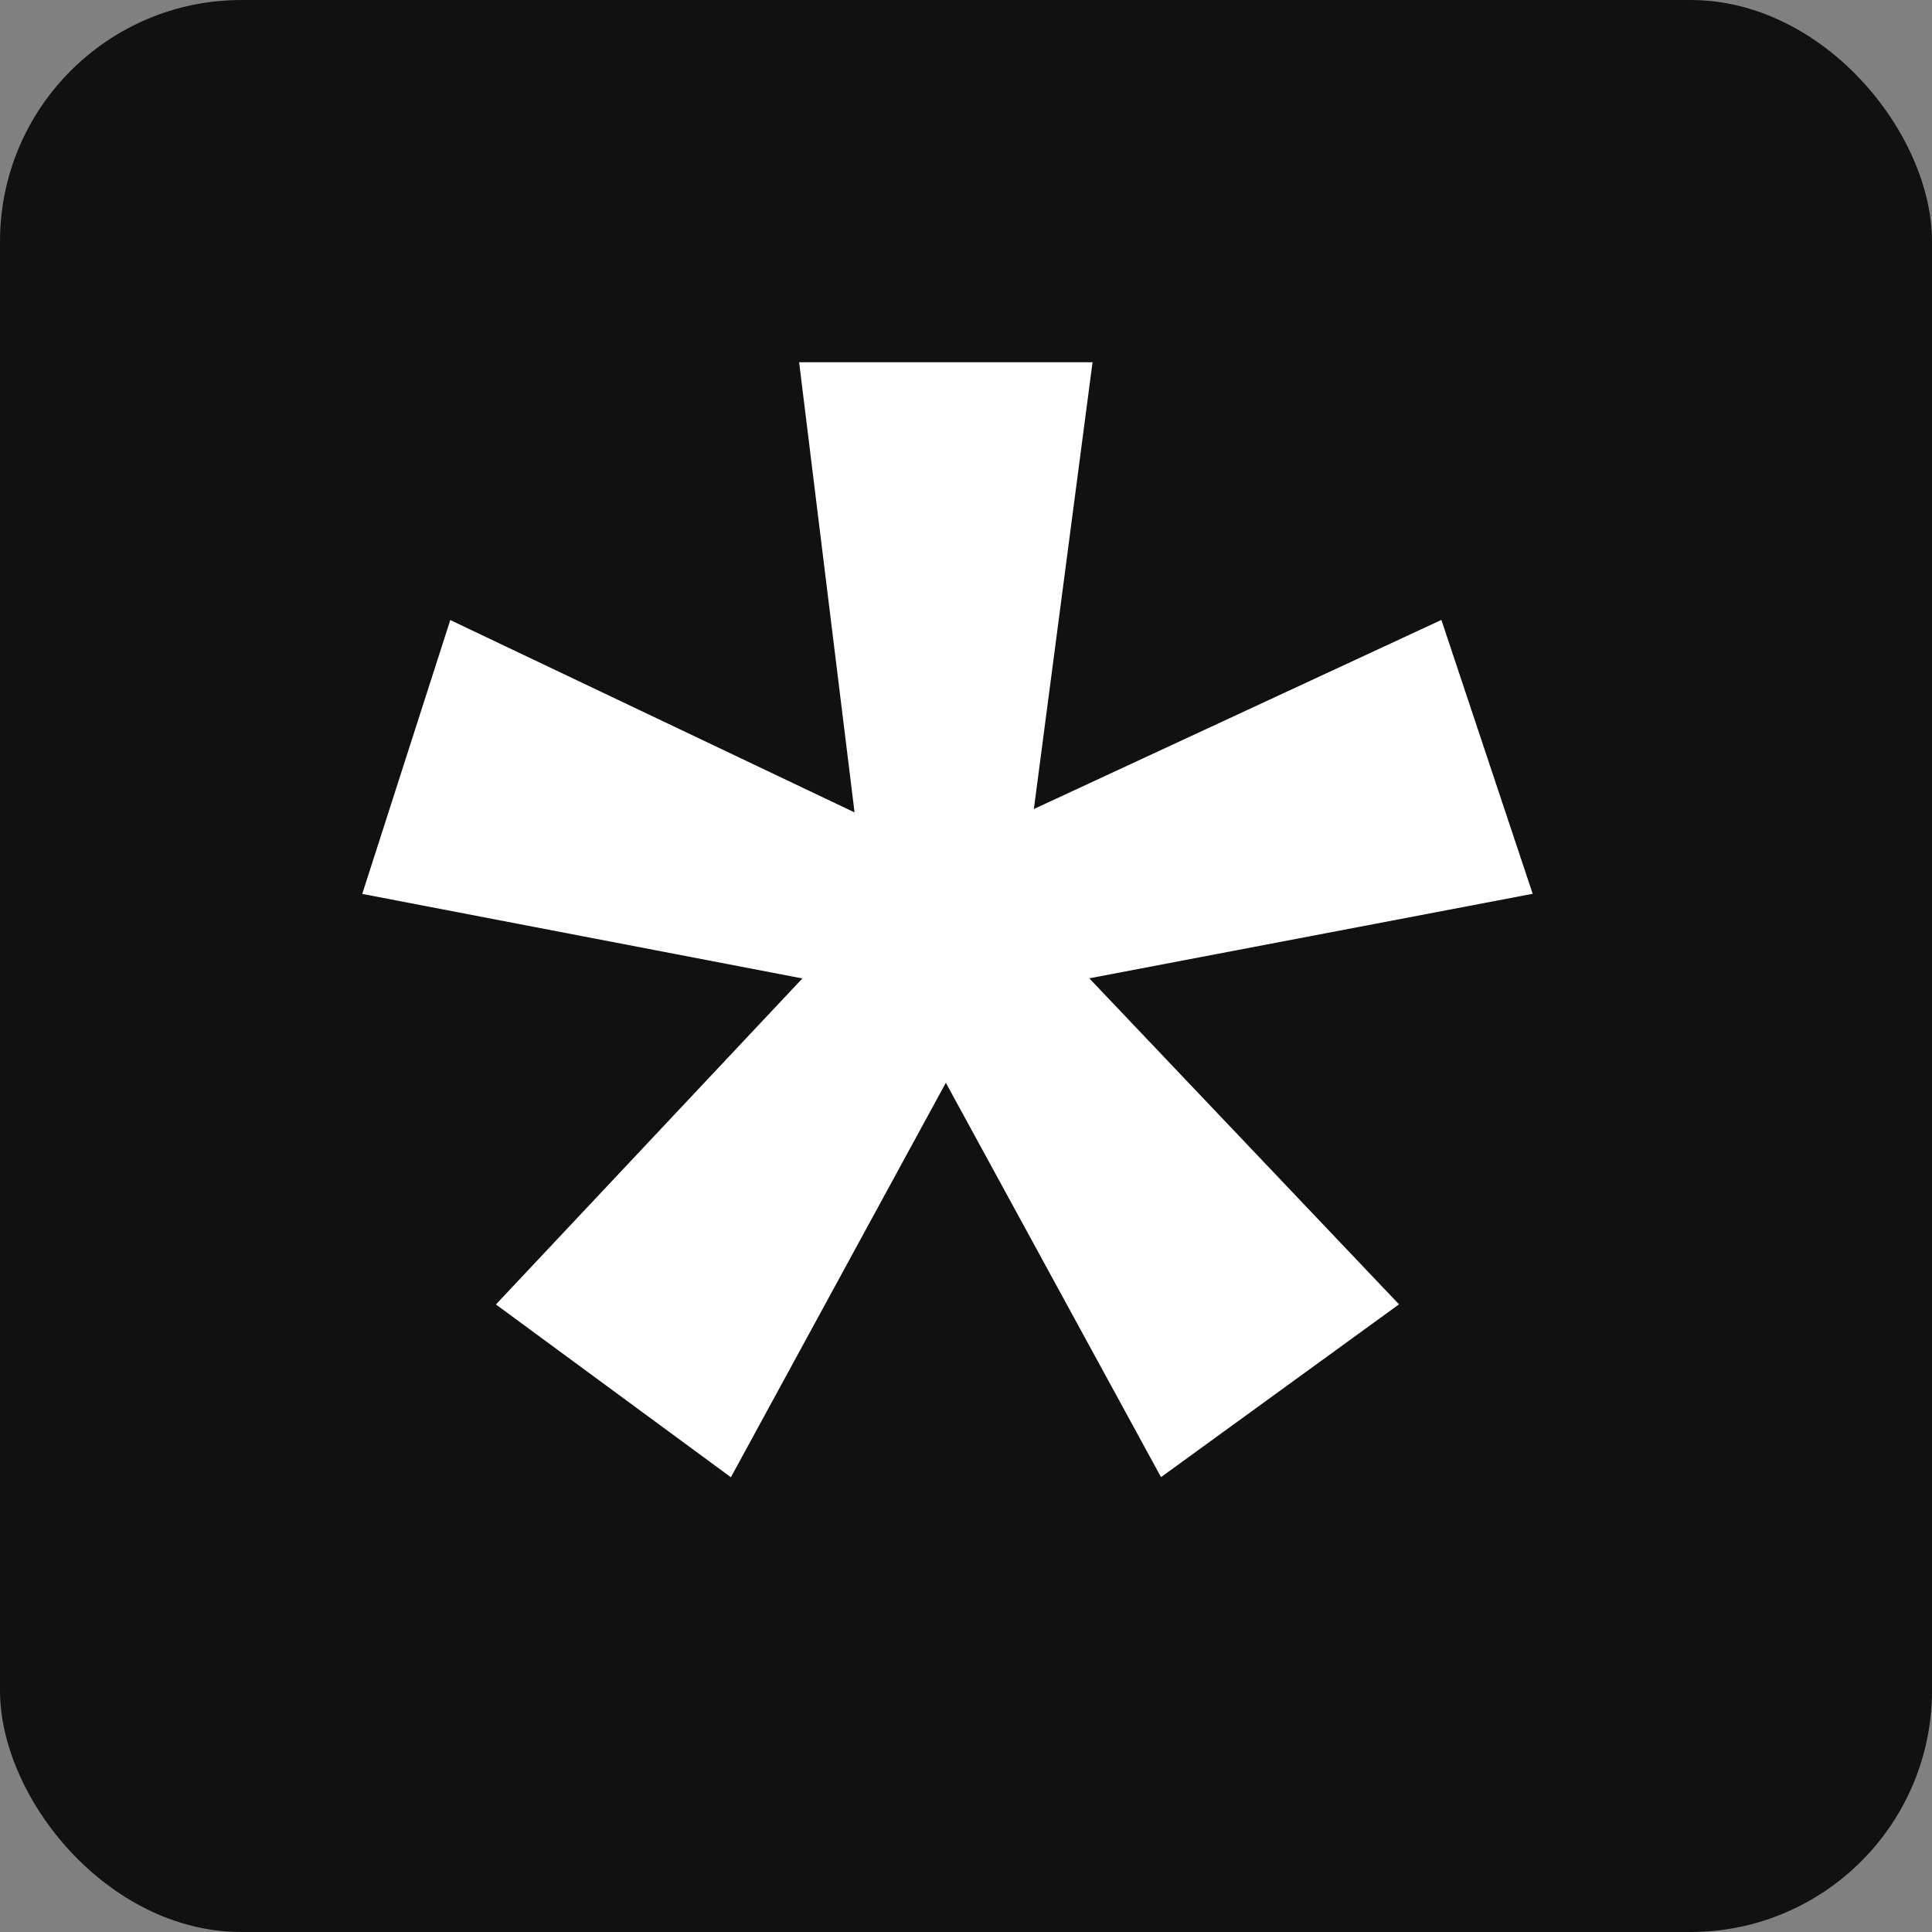 <svg xmlns="http://www.w3.org/2000/svg" width="16" height="16" viewBox="0 0 16 16">
  <rect x="0" y="0" width="16" height="16" fill="#808080" stroke="none"/>
  <g id="Group_162" data-name="Group 162" transform="translate(-408 -12926)">
    <rect id="Rectangle_51" data-name="Rectangle 51" width="16" height="16" rx="2" transform="translate(408 12926)" fill="#111"/>
    <path id="Path_27" data-name="Path 27" d="M7.965-22.41h2.43l-.486,3.7,3.375-1.566.756,2.268-3.672.7,2.565,2.7-1.971,1.431L9.18-16.443,7.4-13.176,5.454-14.607l2.538-2.7-3.645-.7.729-2.268,3.348,1.593Z" transform="translate(406.653 12951.41)" fill="#fff"/>
  </g>
</svg>
